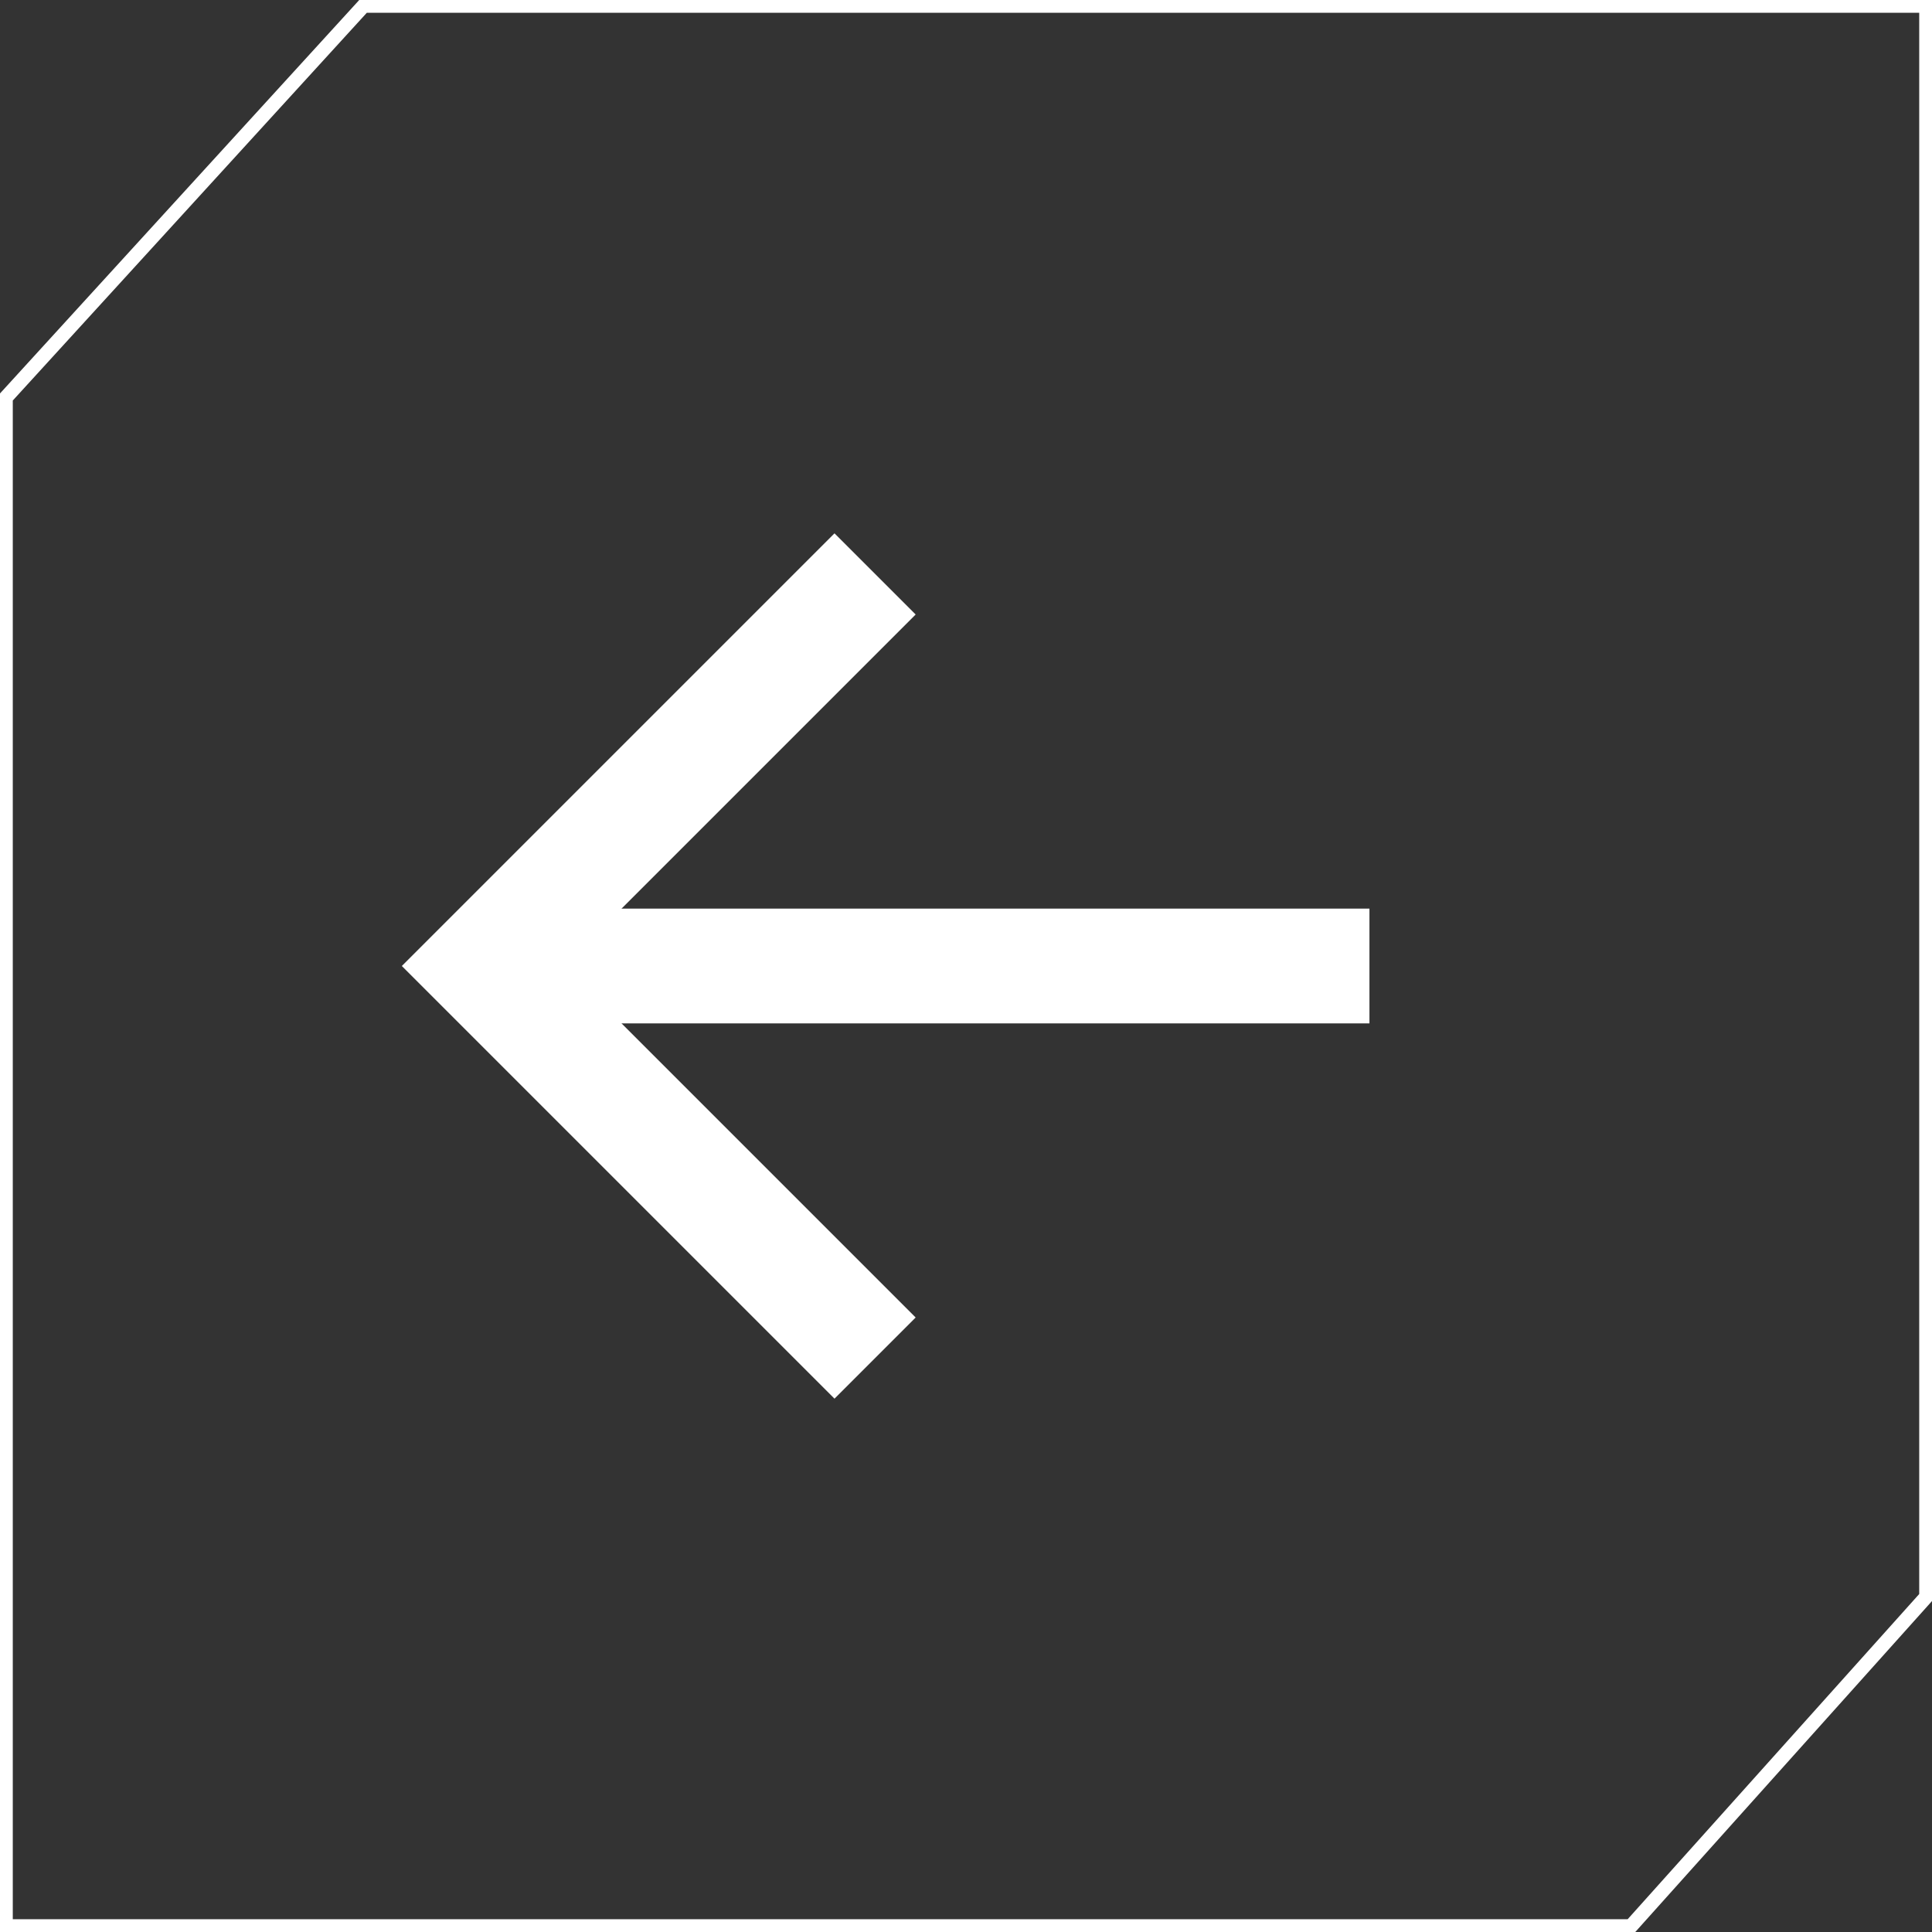 <?xml version="1.0" encoding="utf-8"?>
<!-- Generator: Adobe Illustrator 26.3.1, SVG Export Plug-In . SVG Version: 6.00 Build 0)  -->
<svg version="1.1" id="Layer_1" xmlns="http://www.w3.org/2000/svg" xmlns:xlink="http://www.w3.org/1999/xlink" x="0px" y="0px"
	 viewBox="0 0 34 34" style="enable-background:new 0 0 34 34;" xml:space="preserve">
<rect x="0" y="0" width="34" height="34" fill="#333333" stroke="none"/>
<style type="text/css">
	.st0{fill:none;stroke:#FFFFFF;stroke-width:2.02;stroke-miterlimit:10;}
	.st1{fill:none;stroke:#FFFFFF;stroke-width:0.25;stroke-miterlimit:10;}
</style>
<line class="st0" x1="24.1" y1="17" x2="8.5" y2="17"/>
<polyline class="st0" points="15.4,10.1 8.5,17 15.4,23.9 "/>
<polygon class="st1" points="33.9,0.1 6.4,0.1 0.1,7 0.1,33.9 28.7,33.9 33.9,28.1 "/>
</svg>
